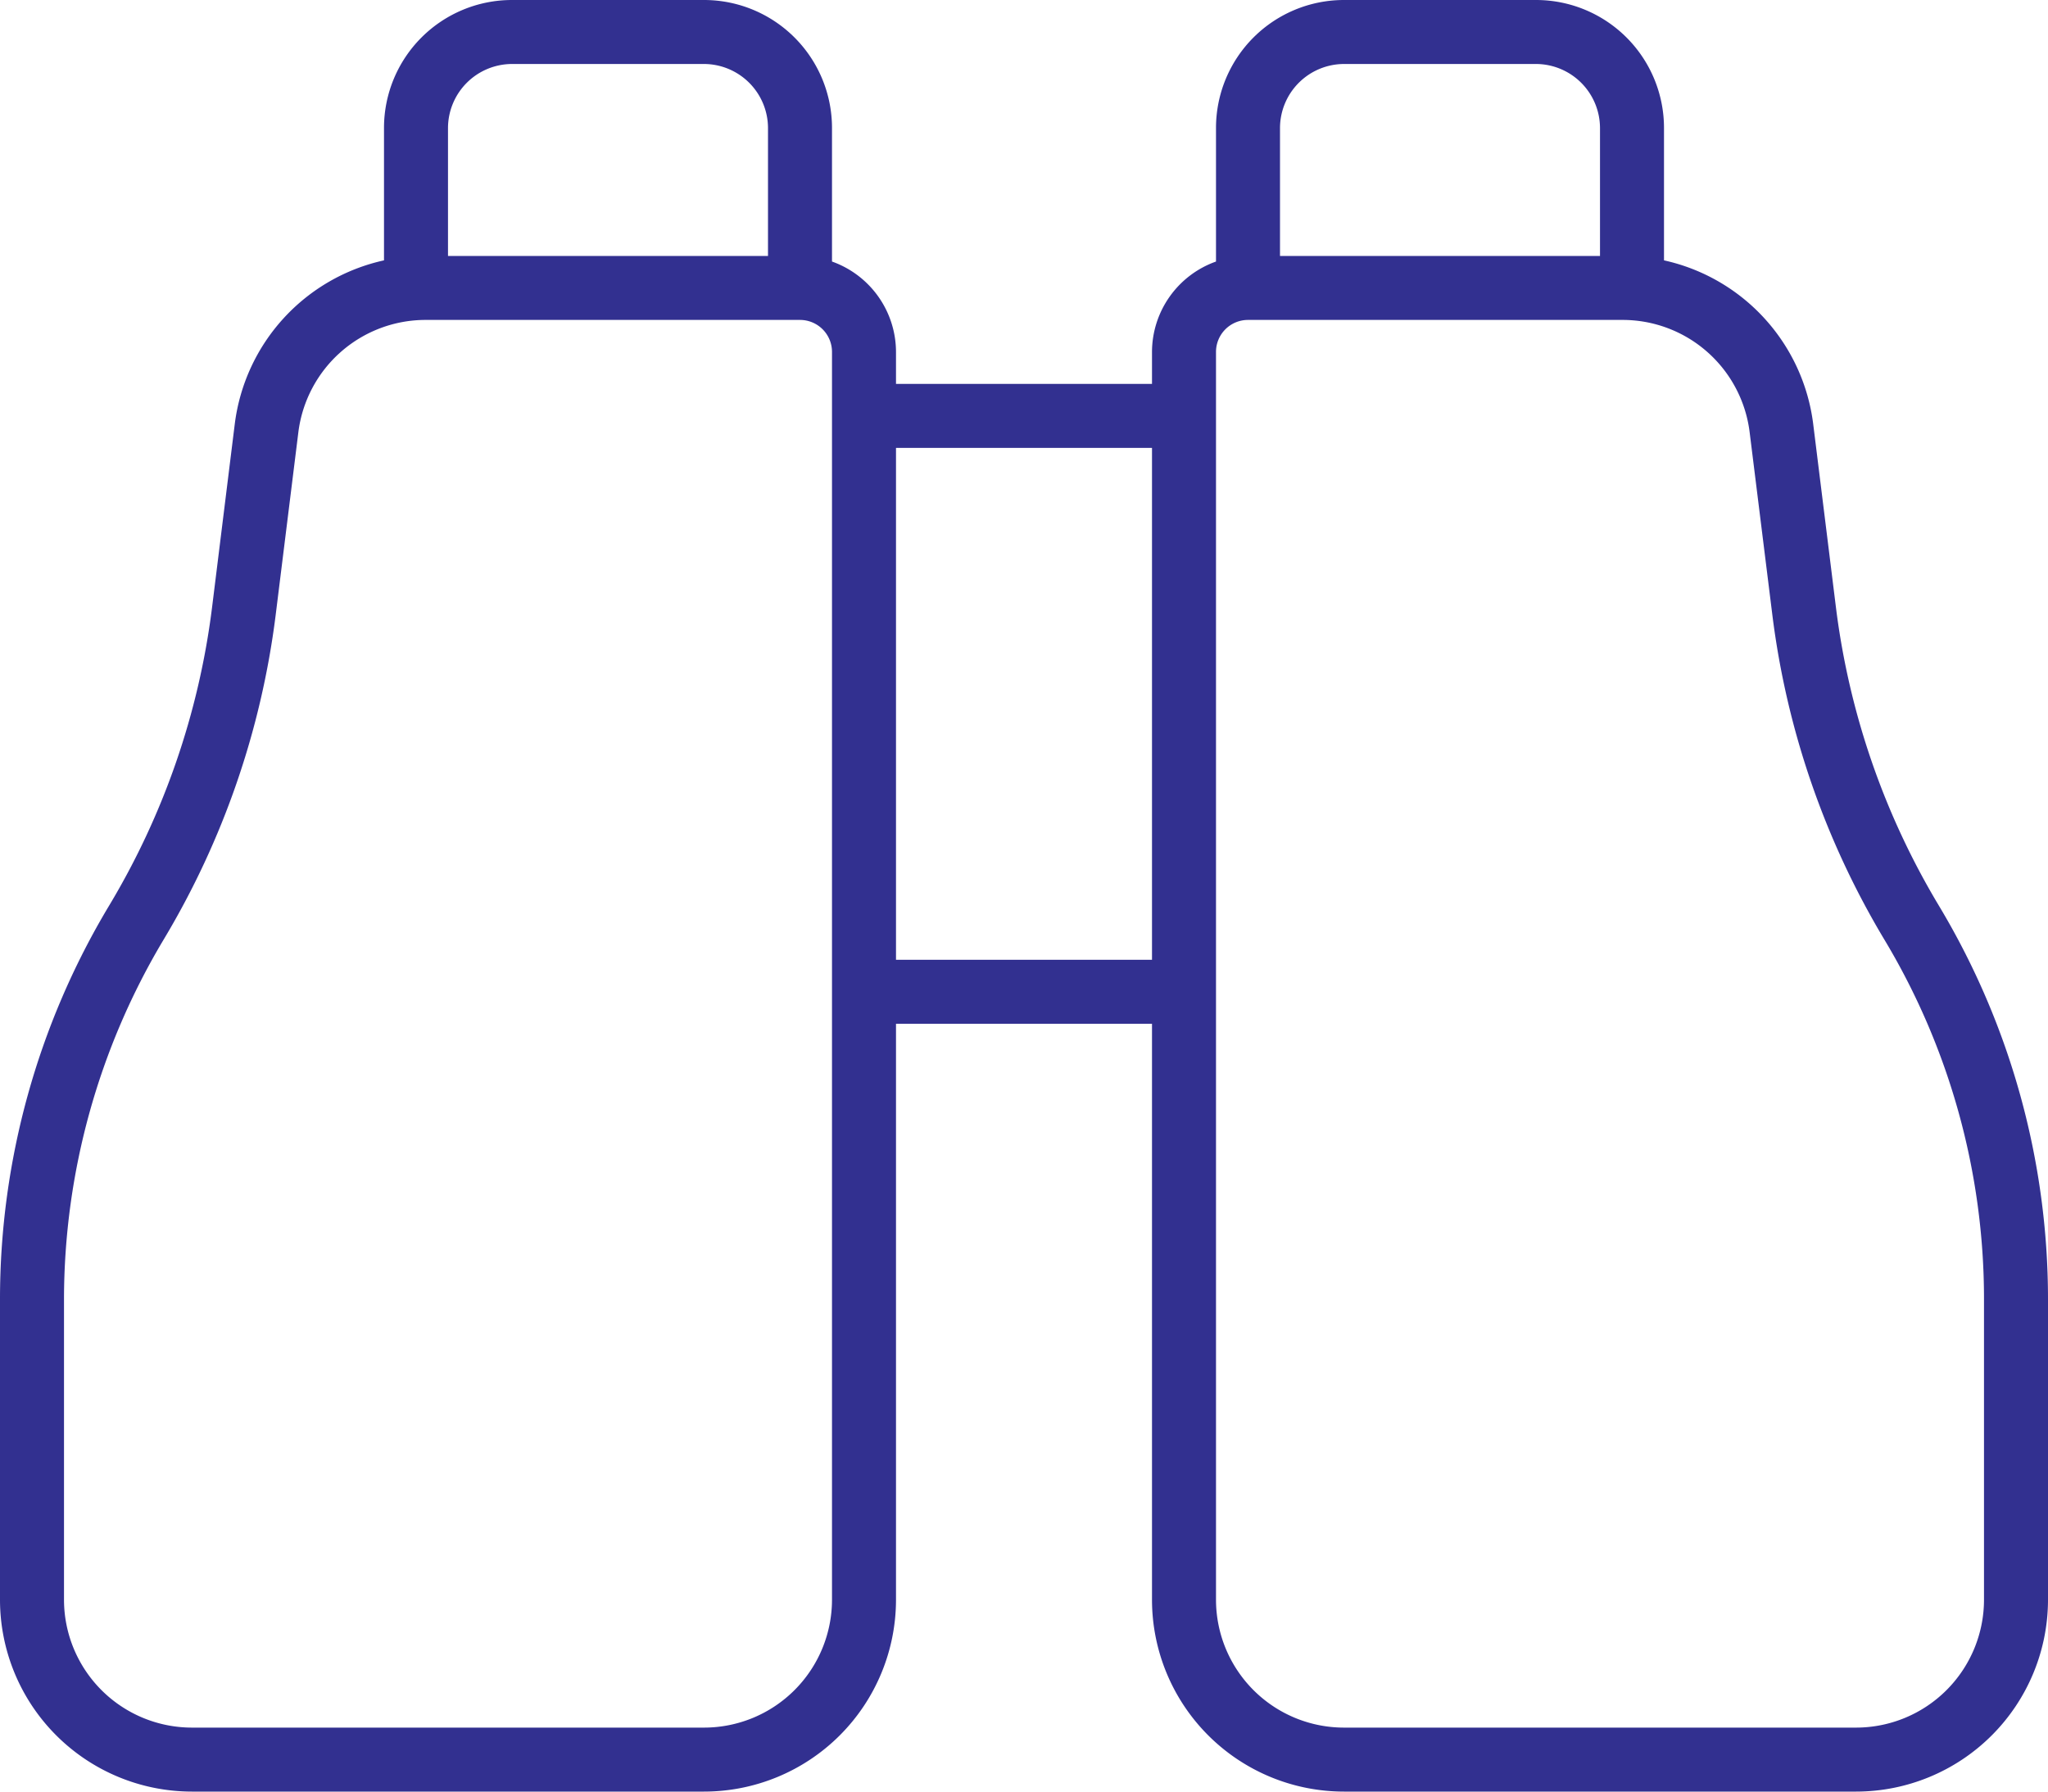 <?xml version="1.0" encoding="UTF-8"?> <svg xmlns="http://www.w3.org/2000/svg" width="64" height="56" viewBox="0 0 64 56"><path id="Path_9" data-name="Path 9" d="M-16-50a2.006,2.006,0,0,0-2,2v4H-8v-4a2.006,2.006,0,0,0-2-2Zm-4,6.138V-48a4,4,0,0,1,4-4h6a4,4,0,0,1,4,4v4.175A3.006,3.006,0,0,1-4-41v1H4v-1a3.006,3.006,0,0,1,2-2.825V-48a4,4,0,0,1,4-4h6a4,4,0,0,1,4,4v4.138a6,6,0,0,1,4.662,5.112L25.375-33A23.848,23.848,0,0,0,28.6-23.675,23.91,23.91,0,0,1,32-11.387V-2a6,6,0,0,1-6,6H10A6,6,0,0,1,4-2V-20H-4V-2a6,6,0,0,1-6,6H-26a6,6,0,0,1-6-6v-9.388a23.91,23.91,0,0,1,3.4-12.288A23.848,23.848,0,0,0-25.375-33l.712-5.75A6,6,0,0,1-20-43.862ZM-18.7-42a4.007,4.007,0,0,0-3.975,3.5l-.712,5.737A26.007,26.007,0,0,1-26.875-22.65,21.94,21.94,0,0,0-30-11.388V-2a4,4,0,0,0,4,4h16A4,4,0,0,0-6-2V-41a1,1,0,0,0-1-1H-18.7Zm37.412,0H7a1,1,0,0,0-1,1V-2a4,4,0,0,0,4,4H26a4,4,0,0,0,4-4v-9.388A21.82,21.82,0,0,0,26.875-22.65a26.007,26.007,0,0,1-3.487-10.112L22.675-38.5A4,4,0,0,0,18.7-42ZM8-44H18v-4a2.006,2.006,0,0,0-2-2H10a2.006,2.006,0,0,0-2,2ZM-4-22H4V-38H-4Z" transform="translate(32 52)" fill="#323090"></path></svg> 